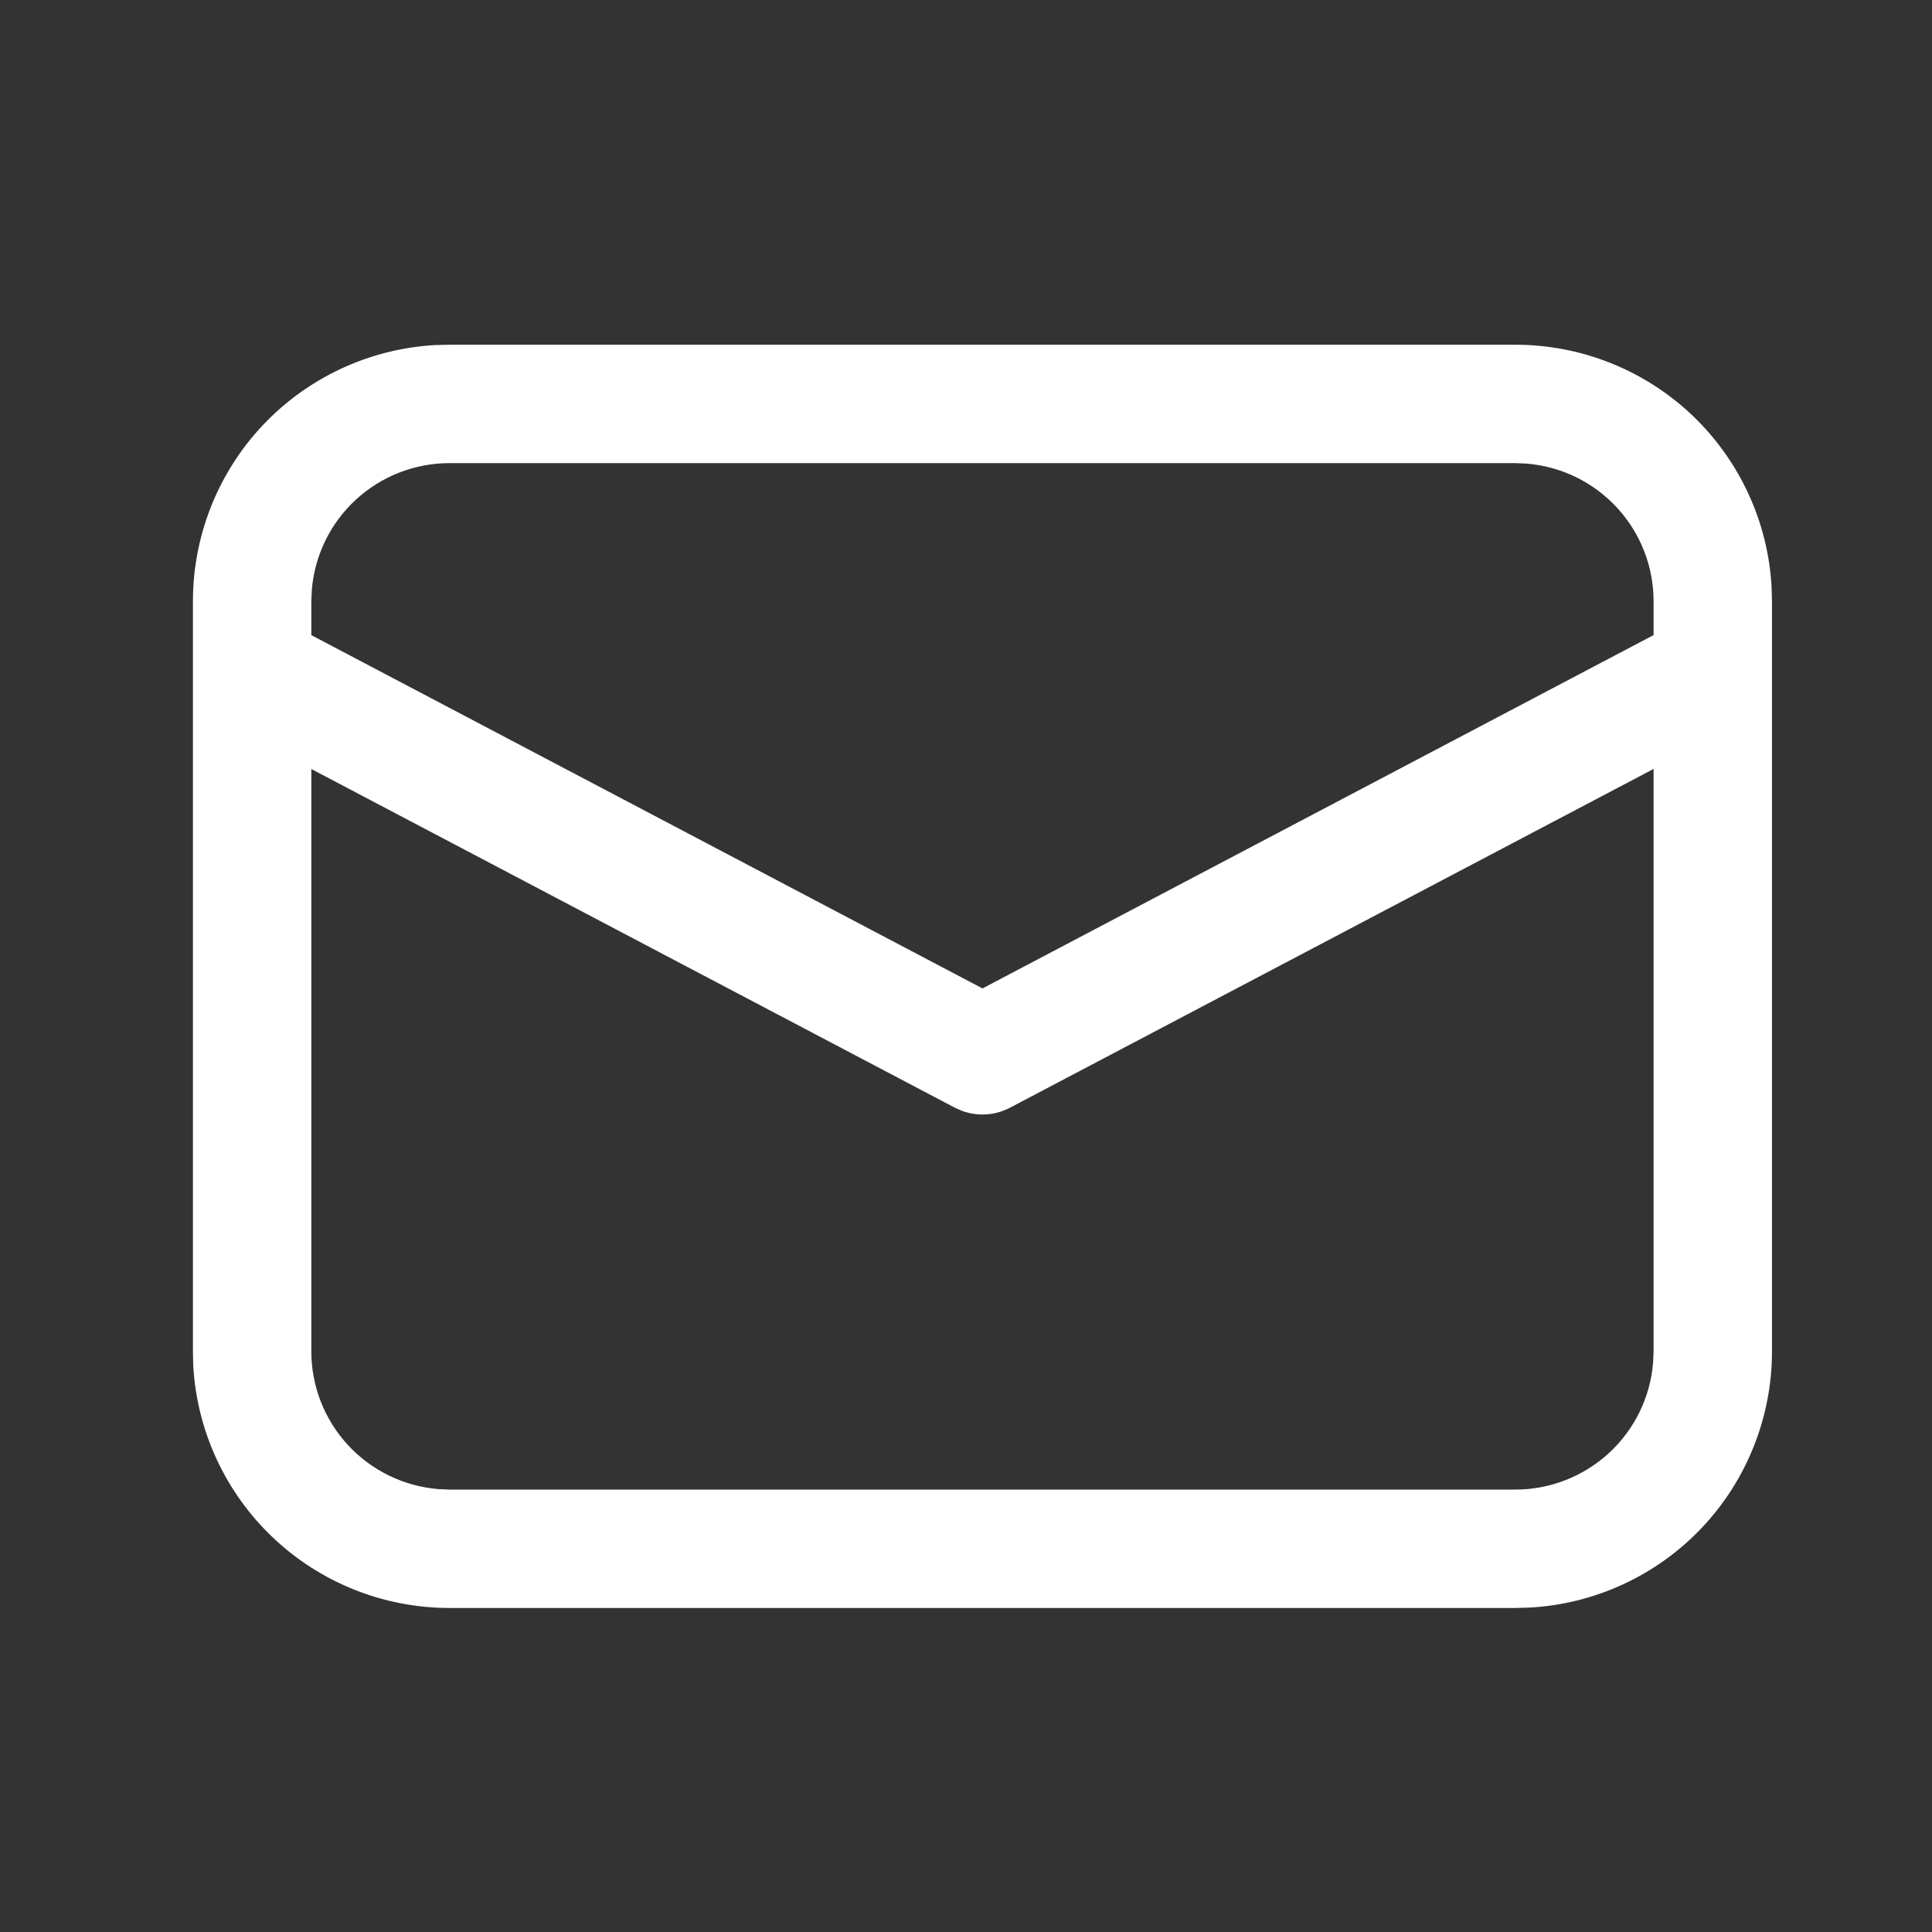 <svg width="28" height="28" viewBox="0 0 28 28" fill="none" xmlns="http://www.w3.org/2000/svg">
<rect x="0" y="0" width="28" height="28" fill="#333333" stroke="none"/>
<path d="M6.515 4.996H21.962C22.912 4.996 23.826 5.359 24.517 6.011C25.207 6.664 25.622 7.556 25.675 8.504L25.681 8.715V19.585C25.681 20.535 25.318 21.449 24.666 22.14C24.013 22.83 23.121 23.245 22.173 23.298L21.962 23.304H6.515C5.565 23.304 4.651 22.941 3.96 22.288C3.27 21.636 2.855 20.744 2.801 19.796L2.796 19.585V8.715C2.796 7.765 3.159 6.851 3.811 6.16C4.464 5.47 5.356 5.055 6.304 5.001L6.515 4.996ZM23.965 11.144L14.639 16.053C14.534 16.108 14.418 16.142 14.299 16.15C14.18 16.159 14.061 16.142 13.949 16.102L13.839 16.054L4.512 11.145V19.585C4.512 20.088 4.701 20.572 5.042 20.942C5.382 21.311 5.849 21.539 6.35 21.581L6.515 21.588H21.962C22.465 21.588 22.949 21.398 23.319 21.058C23.689 20.717 23.917 20.25 23.958 19.749L23.965 19.585V11.144ZM21.962 6.712H6.515C6.012 6.712 5.528 6.901 5.158 7.241C4.788 7.582 4.56 8.049 4.519 8.55L4.512 8.715V9.205L14.239 14.325L23.965 9.204V8.715C23.965 8.212 23.776 7.727 23.435 7.358C23.094 6.988 22.627 6.76 22.126 6.719L21.962 6.712Z" fill="white"/>
</svg>
